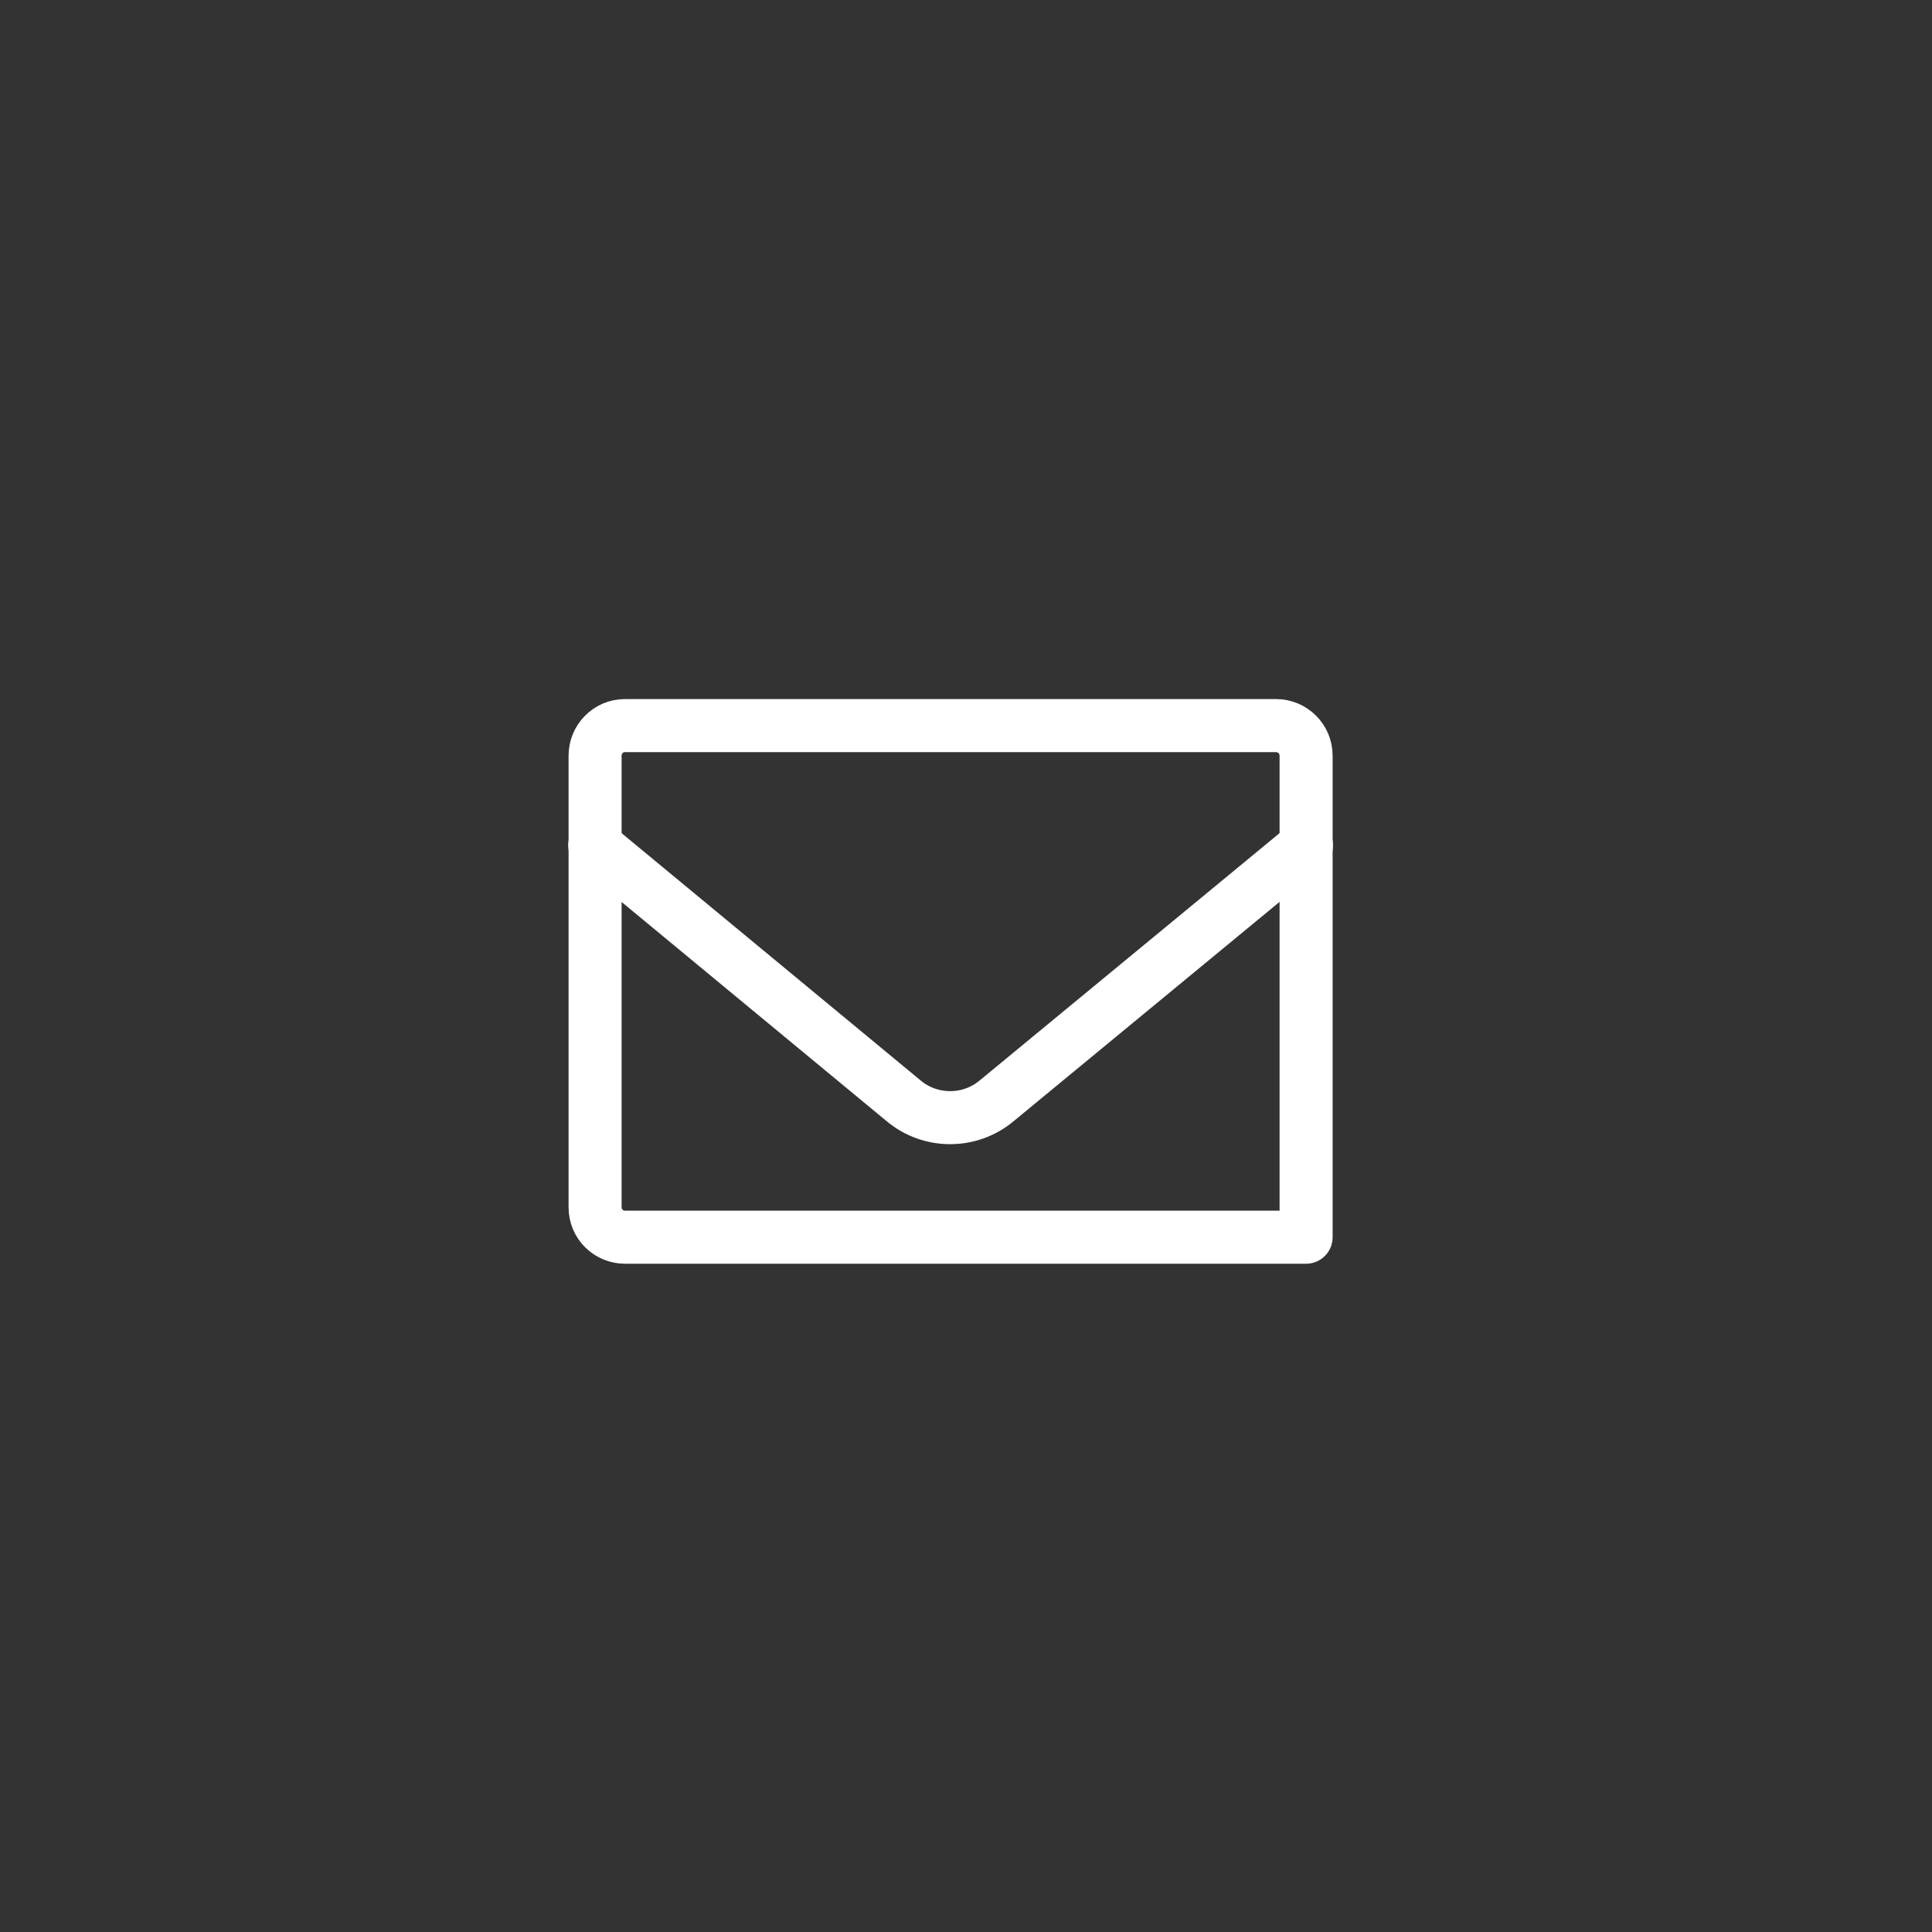 <?xml version="1.0" encoding="UTF-8"?>
<!DOCTYPE svg PUBLIC "-//W3C//DTD SVG 1.0//EN" "http://www.w3.org/TR/2001/REC-SVG-20010904/DTD/svg10.dtd">
<!-- Creator: CorelDRAW 2020 (64-Bit) -->
<svg xmlns="http://www.w3.org/2000/svg" xml:space="preserve" width="106px" height="106px" version="1.0" style="shape-rendering:geometricPrecision; text-rendering:geometricPrecision; image-rendering:optimizeQuality; fill-rule:evenodd; clip-rule:evenodd"
viewBox="0 0 106 106"
 xmlns:xlink="http://www.w3.org/1999/xlink"
 xmlns:xodm="http://www.corel.com/coreldraw/odm/2003"
 enable-background="new 0 0 208 256"
 data-name="Layer 1"
 xmlns:dc="http://purl.org/dc/elements/1.1/"
 xmlns:cc="http://creativecommons.org/ns#"
 xmlns:rdf="http://www.w3.org/1999/02/22-rdf-syntax-ns#"
 xmlns:svg="http://www.w3.org/2000/svg"
 xmlns:sodipodi="http://sodipodi.sourceforge.net/DTD/sodipodi-0.dtd"
 xmlns:inkscape="http://www.inkscape.org/namespaces/inkscape"
 inkscape:version="0.92.3 (2405546, 2018-03-11)"
 sodipodi:docname="gala-brochure.svg"
 inkscape:export-xdpi="96"
 inkscape:export-ydpi="96">
 <rect x="0" y="0" width="106" height="106" fill="#333333" stroke="none"/>
 <defs>
  <style type="text/css">
   <![CDATA[
    .str0 {stroke:white;stroke-width:2.91;stroke-linecap:round;stroke-linejoin:round;stroke-miterlimit:22.926}
    .fil0 {fill:none}
   ]]>
  </style>
 </defs>
 <g id="Layer_x0020_1">
  <rect class="fil0" x="-0.66" y="0.66" width="106" height="106"/>
  <sodipodi:namedview id="base" pagecolor="#ffffff" bordercolor="#666666" borderopacity="1.0" inkscape:pageopacity="0.0" inkscape:pageshadow="2" inkscape:zoom="1.979899" inkscape:cx="-93.529312" inkscape:cy="173.49725" inkscape:document-units="px" inkscape:current-layer="layer1" inkscape:document-rotation="0" showgrid="true" units="px" inkscape:pagecheckerboard="true" inkscape:showpageshadow="false" inkscape:window-width="1854" inkscape:window-height="1016" inkscape:window-x="66" inkscape:window-y="27" inkscape:window-maximized="1" inkscape:snap-page="true" inkscape:snap-text-baseline="true" inkscape:snap-center="true" inkscape:snap-others="true" inkscape:snap-object-midpoints="true" inkscape:snap-midpoints="true" inkscape:snap-smooth-nodes="true" inkscape:snap-intersection-paths="true" inkscape:object-paths="true" inkscape:snap-bbox="true" inkscape:bbox-paths="true" inkscape:bbox-nodes="true" inkscape:snap-bbox-midpoints="true" inkscape:snap-bbox-edge-midpoints="true" showguides="true" inkscape:guide-bbox="true" scale-x="1">
   <inkscape:grid type="xygrid" id="grid851" empspacing="16"/>
  </sodipodi:namedview>
  <g id="_2624080610784">
   <path class="fil0 str0" d="M32.63 46.38l16.94 14.01c1.47,1.24 3.65,1.24 5.12,0l16.99 -14.01"/>
   <path class="fil0 str0" d="M71.66 67.88l0 -26.42c0,-0.93 -0.76,-1.65 -1.65,-1.65l-35.72 0c-0.93,0 -1.64,0.76 -1.64,1.65l0 24.78c0,0.93 0.75,1.64 1.64,1.64l37.37 0z"/>
  </g>
 </g>
</svg>
